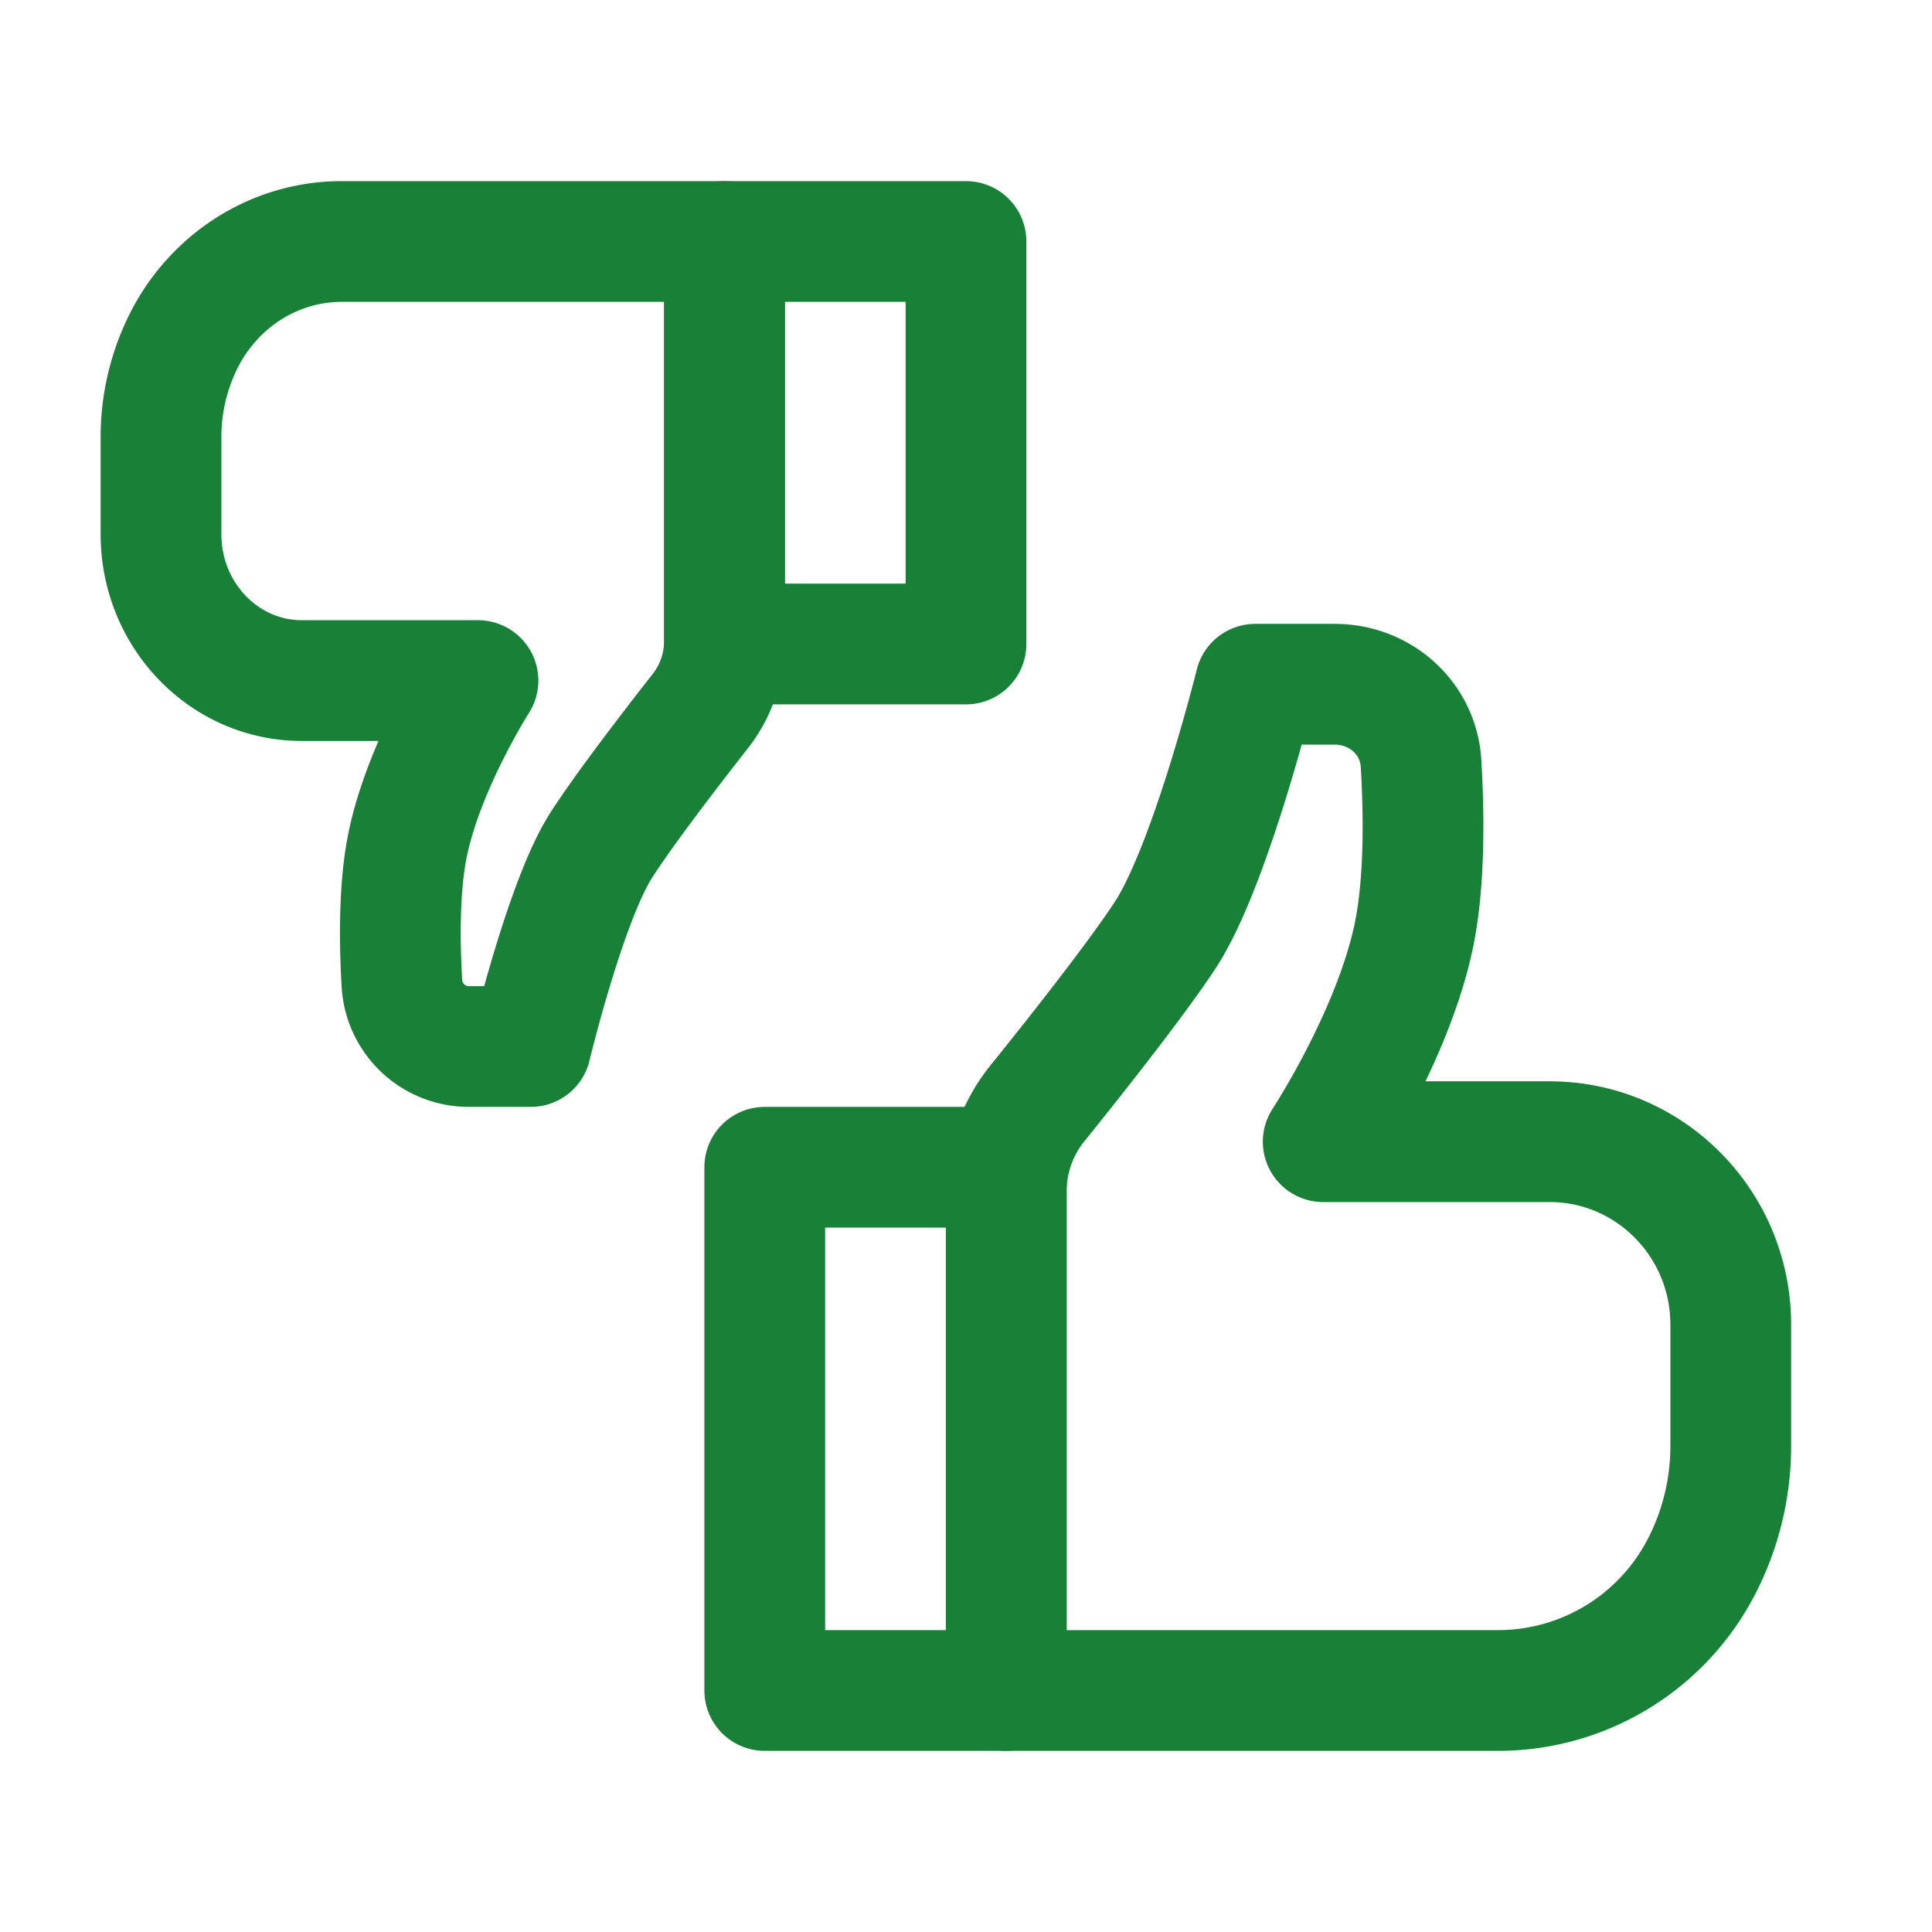 <svg xmlns="http://www.w3.org/2000/svg" width="48" height="48" fill="none"><path stroke="#198038" stroke-linejoin="round" stroke-width="3" d="M25.775 27.411A3.485 3.485 0 0 0 25 29.598V42h12.231a5.688 5.688 0 0 0 5.093-3.18A6.524 6.524 0 0 0 43 35.928V32.91c0-2.51-2.015-4.545-4.5-4.545h-5.625s1.735-2.643 2.25-5.114c.273-1.31.257-2.99.181-4.277C35.24 17.839 34.288 17 33.163 17h-1.975s-1.125 4.546-2.25 6.25c-.75 1.134-2.246 3.024-3.163 4.161z" clip-rule="evenodd"/><path stroke="#198038" stroke-linecap="round" stroke-linejoin="round" stroke-width="3" d="M19 42V29h6v13h-6z" clip-rule="evenodd"/><path stroke="#198038" stroke-linejoin="round" stroke-width="3" d="M17.397 17.67c.388-.494.603-1.11.603-1.748V6H8.487c-1.677 0-3.211.985-3.961 2.544A5.342 5.342 0 0 0 4 10.858v2.415c0 2.008 1.567 3.636 3.5 3.636h4.375s-1.35 2.115-1.75 4.091c-.213 1.048-.2 2.392-.14 3.422A1.664 1.664 0 0 0 11.65 26h1.537s.874-3.636 1.75-5c.582-.907 1.746-2.42 2.46-3.33z" clip-rule="evenodd"/><path stroke="#198038" stroke-linecap="round" stroke-linejoin="round" stroke-width="3" d="M24 6v10h-6V6h6z" clip-rule="evenodd"/></svg>